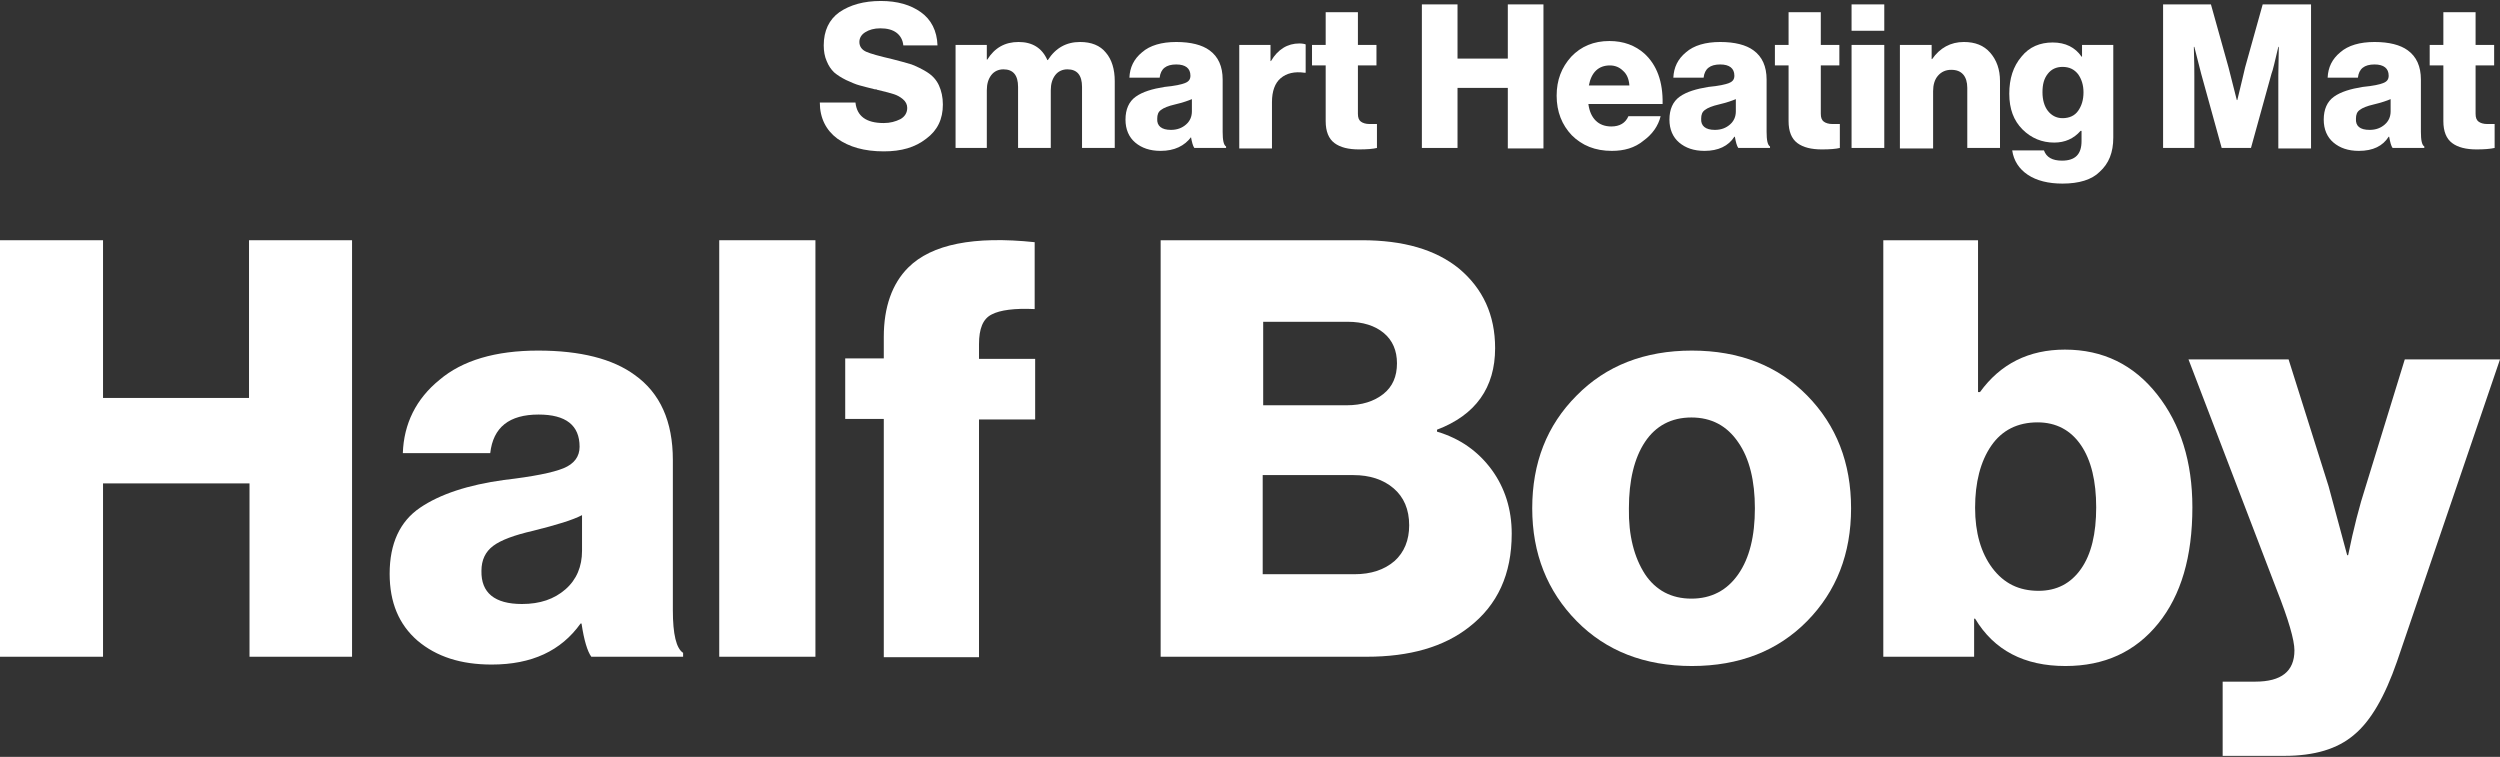 <?xml version="1.0" encoding="UTF-8"?> <!-- Generator: Adobe Illustrator 25.4.1, SVG Export Plug-In . SVG Version: 6.00 Build 0) --> <svg xmlns="http://www.w3.org/2000/svg" xmlns:xlink="http://www.w3.org/1999/xlink" version="1.1" id="Layer_1" x="0px" y="0px" viewBox="0 0 512 155" style="enable-background:new 0 0 512 155;" xml:space="preserve"><rect x="0" y="0" width="512" height="155" fill="#333333" stroke="none"/> <style type="text/css"> .st0{fill:#FFFFFF;} </style> <g> <g> <path class="st0" d="M181,31c-4,0-7.1-0.9-9.5-2.6c-2.3-1.7-3.6-4.2-3.6-7.4h7.3c0.3,2.8,2.2,4.2,5.8,4.2c1.3,0,2.4-0.3,3.4-0.8 c0.9-0.5,1.4-1.3,1.4-2.3c0-0.7-0.3-1.3-0.9-1.8c-0.6-0.5-1.2-0.8-1.8-1c-0.6-0.2-1.7-0.5-3.4-0.9c-0.1,0-0.1,0-0.2-0.1 c0,0-0.1,0-0.1,0c-0.1,0-0.1,0-0.2,0c-1.3-0.3-2.3-0.6-3.1-0.8c-0.8-0.2-1.7-0.6-2.8-1.1c-1-0.5-1.8-1-2.5-1.6 c-0.6-0.6-1.1-1.3-1.5-2.3c-0.4-0.9-0.6-2-0.6-3.2c0-3,1.1-5.3,3.2-6.8c2.2-1.5,5-2.3,8.5-2.3c3.4,0,6.1,0.8,8.2,2.3 c2.1,1.5,3.3,3.8,3.4,6.8H185c-0.1-1.1-0.6-2-1.4-2.6c-0.8-0.6-1.9-0.9-3.3-0.9c-1.3,0-2.3,0.3-3.1,0.8c-0.8,0.5-1.2,1.2-1.2,2 c0,0.9,0.5,1.6,1.4,2c0.9,0.4,2.7,0.9,5.3,1.5c1.6,0.4,3,0.8,4,1.1c1,0.4,2.1,0.9,3.2,1.6c1.1,0.7,1.9,1.6,2.4,2.7 c0.5,1.1,0.8,2.4,0.8,3.9c0,3-1.1,5.3-3.4,7C187.4,30.2,184.6,31,181,31z"></path> <path class="st0" d="M195.7,30.3V9.2h6.4v3h0.1c1.5-2.4,3.6-3.6,6.4-3.6c2.8,0,4.8,1.2,5.9,3.7h0.1c1.6-2.5,3.8-3.7,6.6-3.7 c2.3,0,4.1,0.7,5.3,2.2c1.2,1.4,1.8,3.4,1.8,5.8v13.7h-6.7V17.8c0-2.4-1-3.6-3-3.6c-1,0-1.9,0.4-2.5,1.2c-0.6,0.8-0.9,1.8-0.9,3.1 v11.8h-6.7V17.8c0-2.4-1-3.6-3-3.6c-1,0-1.9,0.4-2.5,1.2c-0.6,0.8-0.9,1.8-0.9,3.1v11.8H195.7z"></path> <path class="st0" d="M237.7,30.9c-2.2,0-3.9-0.6-5.2-1.7c-1.3-1.1-2-2.7-2-4.7c0-2.1,0.7-3.7,2.1-4.7c1.4-1,3.4-1.6,5.9-2 c2.1-0.2,3.5-0.5,4.2-0.8c0.8-0.3,1.1-0.8,1.1-1.5c0-1.5-1-2.3-2.9-2.3c-2.1,0-3.2,0.9-3.4,2.7h-6.2c0.1-2.1,0.9-3.8,2.6-5.2 c1.6-1.4,4-2.1,7-2.1s5.3,0.6,6.8,1.7c1.8,1.3,2.7,3.3,2.7,6V27c0,1.7,0.2,2.7,0.7,3v0.3h-6.5c-0.3-0.4-0.5-1.2-0.7-2.3H244 C242.6,29.9,240.5,30.9,237.7,30.9z M239.8,26.6c1.3,0,2.3-0.4,3.1-1.1c0.8-0.7,1.2-1.6,1.2-2.7v-2.5c-0.7,0.3-1.8,0.7-3.5,1.1 c-1.3,0.3-2.3,0.7-2.8,1.1c-0.6,0.4-0.8,1-0.8,1.8C236.9,25.8,237.9,26.6,239.8,26.6z"></path> <path class="st0" d="M253.8,30.3V9.2h6.4v3.3h0.1c1.4-2.4,3.4-3.6,5.8-3.6c0.6,0,1.1,0.1,1.3,0.2v5.8h-0.2 c-2.1-0.3-3.7,0.1-4.9,1.1c-1.2,1-1.8,2.7-1.8,4.9v9.5H253.8z"></path> <path class="st0" d="M278.3,30.6c-2.1,0-3.8-0.4-5-1.3c-1.2-0.9-1.8-2.4-1.8-4.5V13.4h-2.8V9.2h2.8V2.5h6.6v6.7h3.8v4.2h-3.8v9.9 c0,0.8,0.2,1.3,0.6,1.6c0.4,0.3,1,0.5,1.8,0.5c0.2,0,0.5,0,0.9,0c0.4,0,0.6,0,0.6,0v4.9C281.2,30.5,280,30.6,278.3,30.6z"></path> <path class="st0" d="M291.2,30.3V0.9h7.3V12h10.3V0.9h7.3v29.5h-7.3V18h-10.3v12.3H291.2z"></path> <path class="st0" d="M330.1,30.9c-3.4,0-6.1-1.1-8.2-3.2c-2-2.1-3.1-4.8-3.1-8.1c0-3.2,1-5.8,3-8c2-2.1,4.6-3.2,7.8-3.2 c2.9,0,5.3,0.9,7.2,2.6c2.5,2.3,3.8,5.7,3.7,10.3h-15.2c0.2,1.5,0.7,2.6,1.5,3.4c0.8,0.8,1.9,1.2,3.2,1.2c1.7,0,2.9-0.7,3.5-2.1 h6.6c-0.5,2-1.7,3.7-3.5,5C334.8,30.3,332.6,30.9,330.1,30.9z M325.4,17.5h8.3c-0.1-1.3-0.5-2.3-1.3-3c-0.7-0.7-1.6-1.1-2.7-1.1 C327.4,13.4,325.9,14.8,325.4,17.5z"></path> <path class="st0" d="M349.1,30.9c-2.2,0-3.9-0.6-5.2-1.7c-1.3-1.1-2-2.7-2-4.7c0-2.1,0.7-3.7,2.1-4.7c1.4-1,3.4-1.6,5.9-2 c2.1-0.2,3.5-0.5,4.2-0.8c0.8-0.3,1.1-0.8,1.1-1.5c0-1.5-1-2.3-2.9-2.3c-2.1,0-3.2,0.9-3.4,2.7h-6.2c0.1-2.1,0.9-3.8,2.6-5.2 c1.6-1.4,4-2.1,7-2.1s5.3,0.6,6.8,1.7c1.8,1.3,2.7,3.3,2.7,6V27c0,1.7,0.2,2.7,0.7,3v0.3h-6.5c-0.3-0.4-0.5-1.2-0.7-2.3h-0.1 C354,29.9,351.9,30.9,349.1,30.9z M351.2,26.6c1.3,0,2.3-0.4,3.1-1.1c0.8-0.7,1.2-1.6,1.2-2.7v-2.5c-0.7,0.3-1.8,0.7-3.5,1.1 c-1.3,0.3-2.3,0.7-2.8,1.1c-0.6,0.4-0.8,1-0.8,1.8C348.3,25.8,349.3,26.6,351.2,26.6z"></path> <path class="st0" d="M373.1,30.6c-2.1,0-3.8-0.4-5-1.3c-1.2-0.9-1.8-2.4-1.8-4.5V13.4h-2.8V9.2h2.8V2.5h6.6v6.7h3.8v4.2h-3.8v9.9 c0,0.8,0.2,1.3,0.6,1.6c0.4,0.3,1,0.5,1.8,0.5c0.2,0,0.5,0,0.9,0c0.4,0,0.6,0,0.6,0v4.9C376,30.5,374.8,30.6,373.1,30.6z"></path> <path class="st0" d="M379.2,6.3V0.9h6.7v5.4H379.2z M379.2,30.3V9.2h6.7v21.1H379.2z"></path> <path class="st0" d="M389.1,30.3V9.2h6.5v2.9h0.1c1.6-2.3,3.8-3.5,6.5-3.5c2.3,0,4.1,0.7,5.4,2.2c1.3,1.5,2,3.4,2,5.8v13.7h-6.7 V18c0-1.2-0.3-2.1-0.8-2.7c-0.6-0.7-1.4-1-2.5-1c-1.1,0-2,0.4-2.7,1.2c-0.7,0.8-1,1.9-1,3.2v11.7H389.1z"></path> <path class="st0" d="M422.4,37.6c-2.9,0-5.3-0.6-7.1-1.8c-1.8-1.2-2.9-2.9-3.2-5h6.5c0.5,1.4,1.7,2.1,3.7,2.1c2.7,0,4-1.3,4-4 v-2.1h-0.2c-1.4,1.6-3.2,2.4-5.4,2.4c-2.5,0-4.7-0.9-6.5-2.7c-1.8-1.8-2.7-4.2-2.7-7.3c0-3.1,0.8-5.6,2.5-7.6 c1.6-2,3.8-2.9,6.4-2.9c2.6,0,4.6,1,5.9,2.9h0.1V9.2h6.4v19c0,3-0.9,5.3-2.8,7C428.4,36.8,425.8,37.6,422.4,37.6z M422.4,24.2 c1.4,0,2.5-0.5,3.2-1.5c0.7-1,1.1-2.2,1.1-3.8c0-1.5-0.4-2.7-1.1-3.7c-0.8-1-1.8-1.5-3.2-1.5c-1.3,0-2.3,0.5-3,1.4 c-0.8,1-1.1,2.2-1.1,3.8c0,1.6,0.4,2.9,1.1,3.8S421.1,24.2,422.4,24.2z"></path> <path class="st0" d="M443,30.3V0.9h9.8l3.6,12.9l1.7,6.7h0.1c0.8-3.2,1.3-5.5,1.6-6.7l3.6-12.9h9.9v29.5h-6.7V15.5l0.1-5.9h-0.1 c-0.7,2.9-1.1,4.8-1.4,5.5L461,30.3h-6l-4.2-15.2l-1.4-5.5h-0.1c0.1,3.2,0.1,5.1,0.1,5.9v14.8H443z"></path> <path class="st0" d="M483.1,30.9c-2.2,0-3.9-0.6-5.2-1.7c-1.3-1.1-2-2.7-2-4.7c0-2.1,0.7-3.7,2.1-4.7c1.4-1,3.4-1.6,5.9-2 c2.1-0.2,3.5-0.5,4.2-0.8c0.8-0.3,1.1-0.8,1.1-1.5c0-1.5-1-2.3-2.9-2.3c-2.1,0-3.2,0.9-3.4,2.7h-6.2c0.1-2.1,0.9-3.8,2.6-5.2 c1.6-1.4,4-2.1,7-2.1s5.3,0.6,6.8,1.7c1.8,1.3,2.7,3.3,2.7,6V27c0,1.7,0.2,2.7,0.7,3v0.3h-6.5c-0.3-0.4-0.5-1.2-0.7-2.3h-0.1 C488,29.9,486,30.9,483.1,30.9z M485.3,26.6c1.3,0,2.3-0.4,3.1-1.1c0.8-0.7,1.2-1.6,1.2-2.7v-2.5c-0.7,0.3-1.8,0.7-3.5,1.1 c-1.3,0.3-2.3,0.7-2.8,1.1c-0.6,0.4-0.8,1-0.8,1.8C482.4,25.8,483.3,26.6,485.3,26.6z"></path> <path class="st0" d="M507.2,30.6c-2.1,0-3.8-0.4-5-1.3c-1.2-0.9-1.8-2.4-1.8-4.5V13.4h-2.8V9.2h2.8V2.5h6.6v6.7h3.8v4.2H507v9.9 c0,0.8,0.2,1.3,0.6,1.6c0.4,0.3,1,0.5,1.8,0.5c0.2,0,0.5,0,0.9,0c0.4,0,0.6,0,0.6,0v4.9C510,30.5,508.8,30.6,507.2,30.6z"></path> </g> <g> <path class="st0" d="M0,134.5V49.2h21.1v32.3h29.9V49.2h21.1v85.3H51.1V99H21.1v35.5H0z"></path> <path class="st0" d="M100.7,136.1c-6.3,0-11.3-1.6-15.2-4.9c-3.8-3.3-5.7-7.8-5.7-13.7c0-6.2,2.1-10.7,6.2-13.5 c4.1-2.8,9.9-4.7,17.2-5.7c6-0.7,10-1.5,12.2-2.4c2.2-0.9,3.3-2.4,3.3-4.4c0-4.4-2.8-6.6-8.4-6.6c-6,0-9.3,2.6-9.9,7.9H82.5 c0.2-6,2.7-11.1,7.5-15c4.7-4,11.5-6,20.2-6c8.7,0,15.3,1.7,19.8,5c5.2,3.7,7.8,9.5,7.8,17.4V125c0,4.9,0.7,7.8,2.1,8.7v0.8h-18.8 c-0.8-1.1-1.5-3.4-2-6.8h-0.2C114.9,133.3,108.9,136.1,100.7,136.1z M106.9,123.7c3.7,0,6.6-1,8.9-3c2.3-2,3.4-4.7,3.4-7.9v-7.3 c-1.9,1-5.2,2-10,3.2c-3.9,0.9-6.6,1.9-8.2,3.1c-1.6,1.2-2.4,2.9-2.4,5.1C98.5,121.4,101.3,123.7,106.9,123.7z"></path> <path class="st0" d="M147.3,134.5V49.2H167v85.3H147.3z"></path> <path class="st0" d="M181,134.5V85.8h-7.9V73.4h7.9V69c0-6.1,1.7-10.9,5-14.2c4.8-4.8,13.5-6.5,25.9-5.2v13.7 c-4.1-0.2-7.1,0.2-8.8,1.1c-1.8,0.9-2.6,2.9-2.6,6.1v3h11.5v12.4h-11.5v48.7H181z"></path> <path class="st0" d="M237.7,134.5V49.2h41.2c8.5,0,15.1,1.9,19.9,5.8c4.9,4.1,7.4,9.5,7.4,16.3c0,8.1-4,13.7-11.9,16.7v0.4 c4.7,1.4,8.4,4,11.2,7.8c2.7,3.7,4.1,8.1,4.1,13.1c0,8.3-2.9,14.6-8.7,19.1c-5.2,4.1-12.2,6.1-21,6.1H237.7z M258.6,83h17.2 c3.1,0,5.6-0.8,7.5-2.3c1.9-1.5,2.8-3.6,2.8-6.3c0-2.6-0.9-4.7-2.7-6.2c-1.8-1.5-4.3-2.3-7.4-2.3h-17.3V83z M258.6,117.6h18.8 c3.4,0,6.1-0.9,8.2-2.7c2-1.8,3-4.3,3-7.3c0-3.3-1.1-5.8-3.2-7.6c-2.1-1.8-4.9-2.7-8.2-2.7h-18.6V117.6z"></path> <path class="st0" d="M370.1,127.2c-6,6.1-13.9,9.2-23.6,9.2c-9.7,0-17.6-3.1-23.6-9.2c-6-6.1-9.1-13.8-9.1-23.1 c0-9.3,3-17,9.1-23.1c6-6.1,13.9-9.2,23.6-9.2c9.7,0,17.6,3.1,23.6,9.2c6,6.1,9,13.8,9,23.1C379.1,113.4,376.1,121.1,370.1,127.2z M336.9,117.6c2.2,3.3,5.4,5,9.5,5c4.1,0,7.3-1.7,9.6-5c2.3-3.3,3.4-7.8,3.4-13.5c0-5.6-1.1-10.2-3.4-13.5 c-2.3-3.4-5.5-5.1-9.6-5.1c-4.1,0-7.3,1.7-9.5,5c-2.2,3.3-3.3,7.9-3.3,13.6C333.5,109.7,334.7,114.2,336.9,117.6z"></path> <path class="st0" d="M423,136.4c-8.4,0-14.6-3.2-18.5-9.7h-0.2v7.8h-18.6V49.2h19.4v31.1h0.4c4.2-5.8,10-8.7,17.4-8.7 c7.8,0,14.1,3.1,18.9,9.2c4.8,6.1,7.2,13.8,7.2,23.1c0,10.1-2.3,18-7,23.8C437.3,133.5,431,136.4,423,136.4z M417.5,121 c3.7,0,6.6-1.5,8.7-4.5c2.1-3,3.1-7.2,3.1-12.6c0-5.3-1-9.6-3.1-12.7c-2.1-3.1-5.1-4.7-8.9-4.7c-4.1,0-7.3,1.6-9.5,4.8 c-2.2,3.2-3.3,7.5-3.3,12.7c0,5.1,1.2,9.2,3.5,12.3C410.4,119.5,413.5,121,417.5,121z"></path> <path class="st0" d="M455.2,154.7v-15.1h6.7c5.3,0,8-2.1,8-6.4c0-2.1-1.2-6.3-3.7-12.6l-18-47h20.5l8.2,26l3.8,14.1h0.2 c1.1-5.4,2.3-10.1,3.6-14.1l8-26H512l-21.1,61.9c-2.5,7.2-5.4,12.2-8.8,15c-3.4,2.9-8.1,4.3-14.3,4.3H455.2z"></path> </g> </g> </svg> 